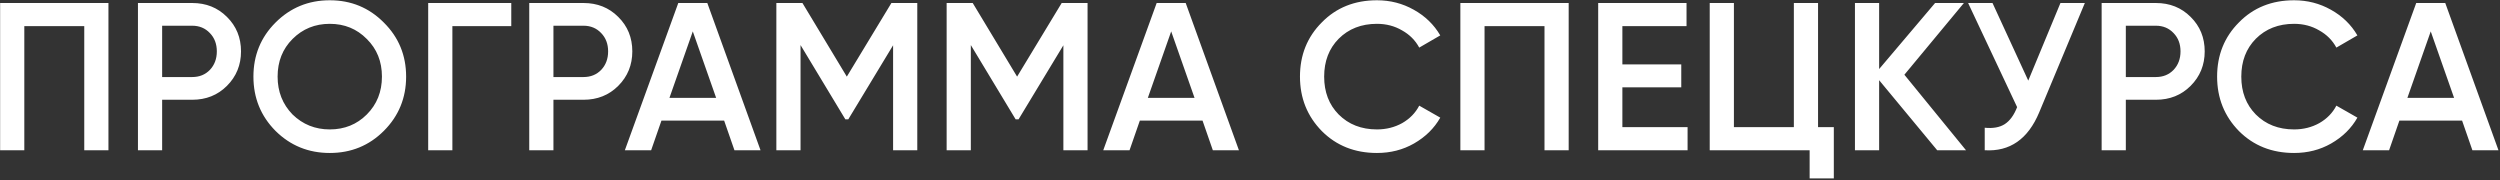 <?xml version="1.0" encoding="UTF-8"?> <svg xmlns="http://www.w3.org/2000/svg" width="832" height="60" viewBox="0 0 832 60" fill="none"><rect x="0" y="0" width="832" height="60" fill="#333333" stroke="none"/> <path d="M0.041 1H36.091V50H28.041V8.7H8.091V50H0.041V1ZM45.91 1H63.97C68.59 1 72.44 2.54 75.52 5.62C78.646 8.7 80.21 12.527 80.21 17.1C80.21 21.627 78.646 25.453 75.52 28.58C72.44 31.66 68.59 33.2 63.97 33.2H53.96V50H45.91V1ZM53.96 25.64H63.97C66.35 25.64 68.31 24.847 69.85 23.26C71.39 21.627 72.16 19.573 72.16 17.1C72.16 14.627 71.39 12.597 69.85 11.01C68.31 9.377 66.35 8.56 63.97 8.56H53.96V25.64ZM127.739 43.56C122.839 48.46 116.842 50.91 109.749 50.91C102.655 50.91 96.635 48.46 91.689 43.56C86.789 38.613 84.339 32.593 84.339 25.5C84.339 18.407 86.789 12.41 91.689 7.51C96.635 2.563 102.655 0.09 109.749 0.09C116.842 0.09 122.839 2.563 127.739 7.51C132.685 12.41 135.159 18.407 135.159 25.5C135.159 32.593 132.685 38.613 127.739 43.56ZM97.359 38.1C100.765 41.413 104.895 43.07 109.749 43.07C114.649 43.07 118.755 41.413 122.069 38.1C125.429 34.74 127.109 30.54 127.109 25.5C127.109 20.46 125.429 16.283 122.069 12.97C118.755 9.61 114.649 7.93 109.749 7.93C104.849 7.93 100.719 9.61 97.359 12.97C94.045 16.283 92.389 20.46 92.389 25.5C92.389 30.493 94.045 34.693 97.359 38.1ZM142.502 1H170.152V8.7H150.552V50H142.502V1ZM176.134 1H194.194C198.814 1 202.664 2.54 205.744 5.62C208.871 8.7 210.434 12.527 210.434 17.1C210.434 21.627 208.871 25.453 205.744 28.58C202.664 31.66 198.814 33.2 194.194 33.2H184.184V50H176.134V1ZM184.184 25.64H194.194C196.574 25.64 198.534 24.847 200.074 23.26C201.614 21.627 202.384 19.573 202.384 17.1C202.384 14.627 201.614 12.597 200.074 11.01C198.534 9.377 196.574 8.56 194.194 8.56H184.184V25.64ZM253.102 50H244.422L240.992 40.13H220.132L216.702 50H207.952L225.732 1H235.392L253.102 50ZM230.562 10.45L222.792 32.57H238.332L230.562 10.45ZM296.661 1H305.271V50H297.221V15.07L282.311 39.71H281.331L266.421 15V50H258.371V1H267.051L281.821 25.5L296.661 1ZM353.331 1H361.941V50H353.891V15.07L338.981 39.71H338.001L323.091 15V50H315.041V1H323.721L338.491 25.5L353.331 1ZM412.311 50H403.631L400.201 40.13H379.341L375.911 50H367.161L384.941 1H394.601L412.311 50ZM389.771 10.45L382.001 32.57H397.541L389.771 10.45ZM458.25 50.91C450.876 50.91 444.763 48.483 439.91 43.63C435.056 38.683 432.63 32.64 432.63 25.5C432.63 18.313 435.056 12.293 439.91 7.44C444.716 2.54 450.83 0.09 458.25 0.09C462.683 0.09 466.766 1.14 470.5 3.24C474.28 5.34 477.22 8.187 479.32 11.78L472.32 15.84C471.013 13.413 469.1 11.5 466.58 10.1C464.106 8.653 461.33 7.93 458.25 7.93C453.07 7.93 448.823 9.587 445.51 12.9C442.29 16.167 440.68 20.367 440.68 25.5C440.68 30.633 442.29 34.833 445.51 38.1C448.823 41.413 453.07 43.07 458.25 43.07C461.33 43.07 464.13 42.37 466.65 40.97C469.17 39.523 471.06 37.587 472.32 35.16L479.32 39.15C477.313 42.697 474.396 45.567 470.57 47.76C466.883 49.86 462.776 50.91 458.25 50.91ZM486.007 1H522.057V50H514.007V8.7H494.057V50H486.007V1ZM539.927 29.07V42.3H561.627V50H531.877V1H561.277V8.7H539.927V21.44H559.527V29.07H539.927ZM605.046 1V42.3H610.296V59.38H602.246V50H568.996V1H577.046V42.3H596.996V1H605.046ZM633.776 24.87L654.286 50H644.696L625.376 26.69V50H617.326V1H625.376V22.98L643.996 1H653.586L633.776 24.87ZM675.006 26.83L685.716 1H693.836L678.646 37.4C674.913 46.313 668.87 50.513 660.516 50V42.51C663.27 42.79 665.486 42.393 667.166 41.32C668.893 40.2 670.27 38.31 671.296 35.65L654.986 1H663.106L675.006 26.83ZM699.425 1H717.485C722.105 1 725.955 2.54 729.035 5.62C732.162 8.7 733.725 12.527 733.725 17.1C733.725 21.627 732.162 25.453 729.035 28.58C725.955 31.66 722.105 33.2 717.485 33.2H707.475V50H699.425V1ZM707.475 25.64H717.485C719.865 25.64 721.825 24.847 723.365 23.26C724.905 21.627 725.675 19.573 725.675 17.1C725.675 14.627 724.905 12.597 723.365 11.01C721.825 9.377 719.865 8.56 717.485 8.56H707.475V25.64ZM763.474 50.91C756.101 50.91 749.988 48.483 745.134 43.63C740.281 38.683 737.854 32.64 737.854 25.5C737.854 18.313 740.281 12.293 745.134 7.44C749.941 2.54 756.054 0.09 763.474 0.09C767.908 0.09 771.991 1.14 775.724 3.24C779.504 5.34 782.444 8.187 784.544 11.78L777.544 15.84C776.238 13.413 774.324 11.5 771.804 10.1C769.331 8.653 766.554 7.93 763.474 7.93C758.294 7.93 754.048 9.587 750.734 12.9C747.514 16.167 745.904 20.367 745.904 25.5C745.904 30.633 747.514 34.833 750.734 38.1C754.048 41.413 758.294 43.07 763.474 43.07C766.554 43.07 769.354 42.37 771.874 40.97C774.394 39.523 776.284 37.587 777.544 35.16L784.544 39.15C782.538 42.697 779.621 45.567 775.794 47.76C772.108 49.86 768.001 50.91 763.474 50.91ZM831.49 50H822.81L819.38 40.13H798.52L795.09 50H786.34L804.12 1H813.78L831.49 50ZM808.95 10.45L801.18 32.57H816.72L808.95 10.45Z" fill="white"></path> </svg> 